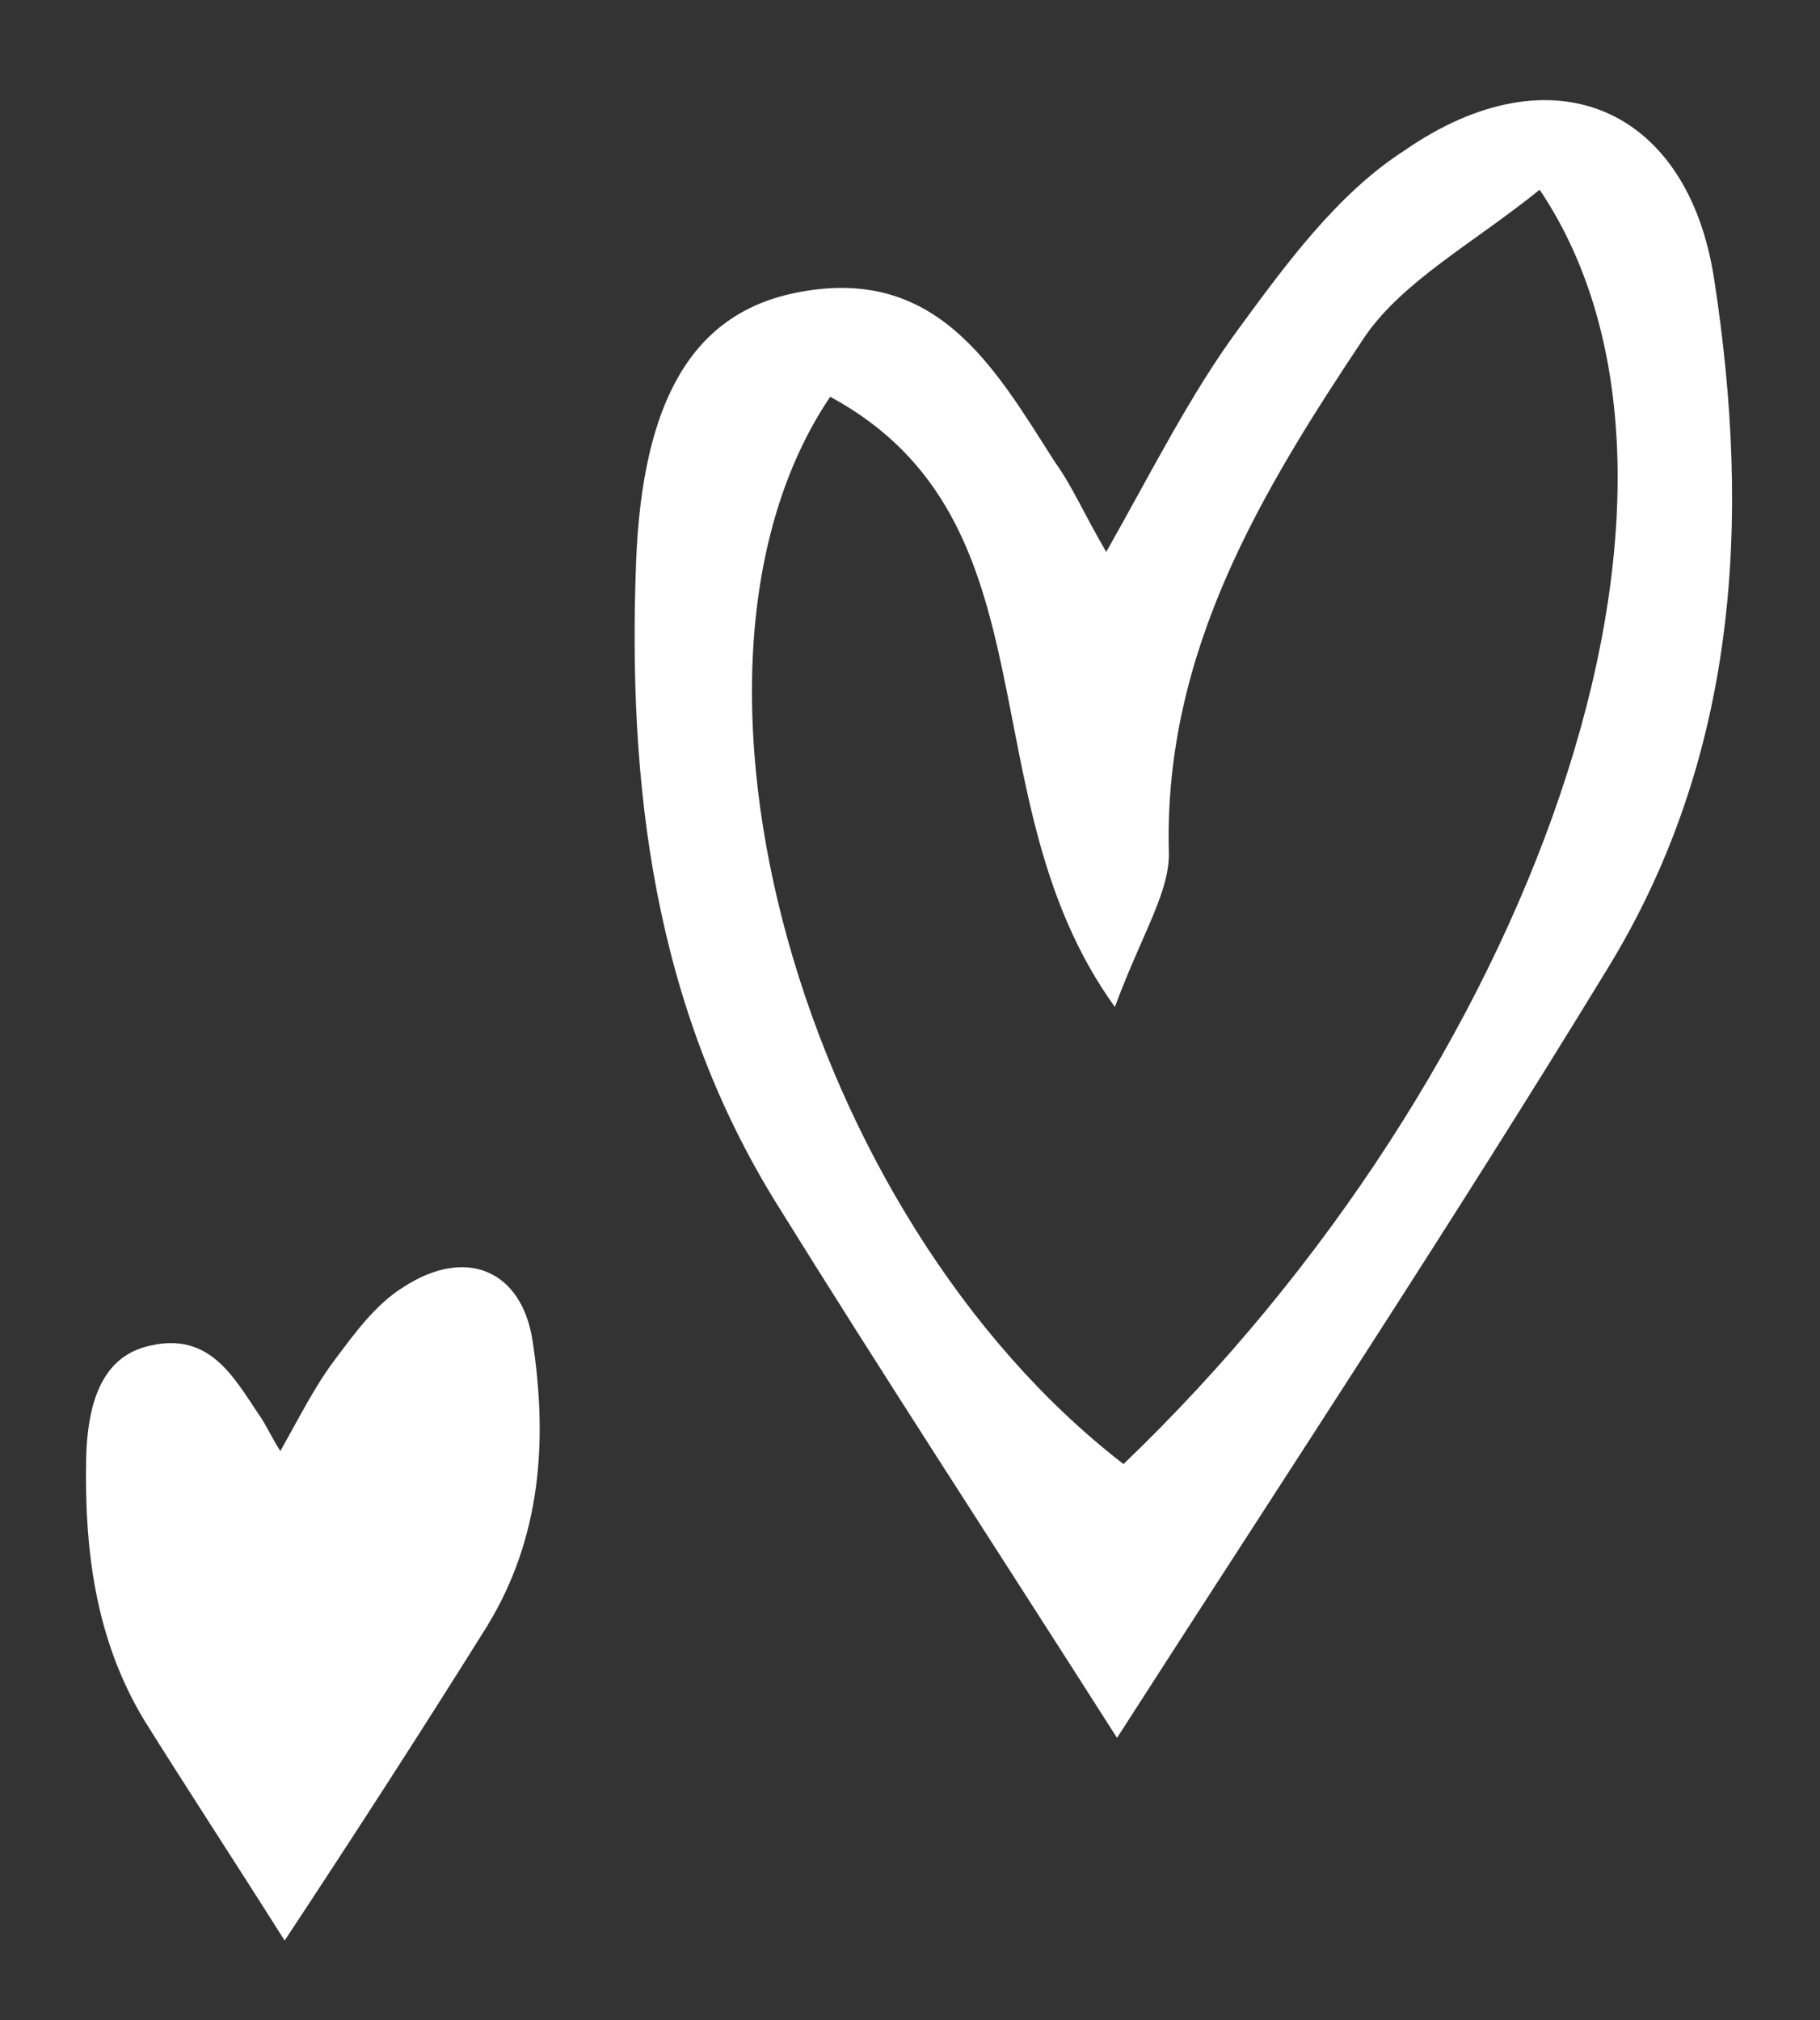 <?xml version="1.0" encoding="utf-8"?>
<!-- Generator: Adobe Illustrator 22.0.0, SVG Export Plug-In . SVG Version: 6.00 Build 0)  -->
<svg version="1.1" xmlns="http://www.w3.org/2000/svg" xmlns:xlink="http://www.w3.org/1999/xlink" x="0px" y="0px"
	 viewBox="0 0 84.4 93.7" style="enable-background:new 0 0 84.4 93.7;" xml:space="preserve">
<rect x="0" y="0" width="84.4" height="93.7" fill="#333333" stroke="none"/>
<style type="text/css">
	.st0{display:none;}
	.st1{display:inline;}
	.st2{fill:#FFFFFF;}
</style>
<g id="Layer_1" class="st0">
	<g class="st1">
		<g>
			<path class="st2" d="M20.6,54.3c-0.5,0.5-0.9,1.1-1.4,1.6C12.9,62.2,9.1,69.8,6.7,78.2c-1,3.6-0.6,6.9,2.6,9.4
				c1.9,1.6,3.3,1.8,5.5,0.6c3.1-1.8,6-3.9,9.2-5.7c6.1-3.5,11.8-7.8,18.7-9.6c2.2-0.6,2.2-2.3,2.4-4c0.2-1.7-0.4-3-2-3.7
				c-2.8-1.1-5.5-2.6-8.8-2.3c-0.7,0.1-1.4-0.2-2.1-0.3c-0.5-1.2,0.3-1.5,1-1.8c3.1-1.4,6.2-0.4,9.2,0.5c1,0.3,1.9,0.7,3.2,1.1
				c-0.2-4.5-0.9-8.4-2.9-12.2c-3-5.7-7.5-10-12.5-13.8c-2.6-2-5.5-3.8-8.4-5.5c-2.7-1.6-5.8-2.1-8.9-1.4c-1.4,0.3-2.9,1.1-3.9,2.1
				C6.8,34,5.5,37,5.6,40.3c0.1,4,0.1,8.1,0.6,12c0.3,2.7,1.4,5.2,2.2,7.9c0.4,1.2,0.8,2.5,0.7,3.9c-0.3-0.3-0.8-0.6-1-1
				c-2.2-4.3-3.9-8.8-4-13.7C4,46.7,3.8,43.8,4,41c0.2-2.2,0.7-4.5,1.5-6.5c2.2-5.2,6-7.1,11.7-6.2c2.5,0.4,4.8,1.1,7,2.5
				c4.8,3,9.4,6.2,13.4,10.2c3.5,3.6,6.4,7.5,8.2,12.3c1.1-0.1,2.2-0.2,3.3-0.3c0.2-3.8,2.1-6.7,4.7-9c6-5.5,13.2-9.1,20.9-11.9
				c2.8-1,5.6-1.9,8.5-2.4c5.4-1,9.5,2.6,9.2,7.9c-0.5,6.8-2.7,13-7.1,18.3c-1.1,1.4-2.3,2.7-3.4,4c0.8,0.8,1.9,1.5,2.3,2.4
				c2.7,5.6,3.6,11.5,1.5,17.5c-0.6,1.8-1.8,3.5-3.1,4.9c-1.6,1.9-3.9,2.3-6.3,1.2c-5.5-2.5-10.9-5.1-16.3-7.7
				c-1.7-0.8-3.4-1.6-5.2-2.4c2.7-5.7,4-11.3,0.4-16.9c0.2,0.9,0.5,1.7,0.7,2.6c1.2,4.2,0.6,8.2-1.5,11.9c-1.1,2-3.1,2.8-5.3,2.7
				c-1.8,0-2.7-1.6-3.6-3c-3.5,1.5-7.2,2.7-10.5,4.6c-5.4,3-10.6,6.4-15.8,9.6c-1.2,0.7-2.5,1.4-3.6,2.3c-4.5,3.3-10.7-0.3-11.4-5.1
				c-0.3-1.8-0.5-3.8,0-5.6c2.3-8,5.9-15.4,11.4-21.8c1.2-1.4,2.3-3,4.3-3.4C20.3,54,20.5,54.1,20.6,54.3z M85.2,32.2
				c0.2,0.2,0.3,0.4,0.5,0.6c-1.2,2.5-2.8,4.8-5.1,6.6c-6,4.6-12.6,8-19.5,11c-2.4,1-4.7,2.2-7.3,3.4c6.3,6.5,6.2,13.7,3.3,21.1
				c0.4,0.3,0.6,0.6,0.8,0.7c6.1,3,12.1,6,18.3,8.8c2.7,1.3,4.7,0.5,6.4-2c1.9-2.7,2.7-5.7,2.6-9c-0.2-3.7-0.4-7.4-2.5-10.7
				c-2.3,0.5-4.3,2-6.6,0c1.5-1.2,2.9-2.1,4.1-3.3c1.6-1.6,3-3.4,4.4-5.2c3.6-4.9,5.8-10.3,6.2-16.3c0.4-4.9-2.9-7.7-7.9-6.8
				c-0.7,0.1-1.3,0.3-2,0.4c-7.4,2-14.4,5-20.8,9.2c-1.9,1.2-3.7,2.7-5.3,4.3c-1.9,2-3.6,4.2-3.8,7.1c1.6,0.8,2.7,0.3,3.9-0.2
				c4.1-1.8,8.2-3.5,12.2-5.5c6.5-3.2,12.7-6.9,16.6-13.3C84.1,32.7,84.7,32.5,85.2,32.2z M45.9,64.5c0.3,1.6,0.6,3,0.8,4.4
				c0.2,1.3,0.3,2.6,0.7,3.8c0.6,2,1.9,2.4,3.8,1.5c1.9-0.9,2.9-2.5,3.4-4.3c1.3-4.8,0.4-9.2-2.4-13.4c-1.3-2-3.1-2.5-5.5-1.9
				c0,0.7,0,1.4,0.1,2c0.2,1.9,0.4,3.9,0.8,5.8C47.8,64.1,47,64.5,45.9,64.5z"/>
			<path class="st2" d="M10.8,91.4c-0.6-0.1-1.2-0.3-1.8-0.5c-2.7-1.1-4.7-3.6-5.1-6.3c-0.3-1.9-0.5-4,0.1-5.8
				c1.5-5,3.3-9.5,5.5-13.5l-0.8-0.8c-0.1-0.1-0.2-0.2-0.3-0.3c-0.3-0.2-0.6-0.5-0.8-0.9c-2.7-5.3-4-9.6-4.1-13.9c0-0.7,0-1.3-0.1-2
				c-0.1-2.1-0.2-4.3,0-6.5c0.2-2.4,0.7-4.7,1.6-6.7c2.3-5.4,6.3-7.5,12.3-6.5c2.8,0.5,5.2,1.3,7.2,2.6c4.6,2.9,9.4,6.1,13.5,10.3
				c3.9,4,6.5,7.8,8.2,12.1l2.4-0.2c0.3-3.3,1.8-6.1,4.9-8.9c5.5-5,12.2-8.8,21.1-12c2.3-0.8,5.4-1.8,8.6-2.5
				c2.8-0.5,5.4,0.1,7.3,1.7c1.8,1.6,2.7,4,2.6,6.8c-0.5,7.2-2.9,13.4-7.2,18.7c-0.9,1-1.7,2.1-2.6,3.1l-0.5,0.6
				c0.1,0.1,0.3,0.3,0.4,0.4c0.6,0.5,1.3,1.1,1.6,1.8c3,6.4,3.5,12.2,1.5,17.9c-0.6,1.6-1.7,3.4-3.2,5.1c-1.8,2.1-4.4,2.6-6.9,1.4
				c-3.8-1.8-7.7-3.6-11.4-5.4c-1.6-0.8-3.3-1.6-4.9-2.3c-1.1-0.5-2.2-1-3.2-1.5l-2.4-1.1l0.2-0.5c0.5-1,1-2.1,1.3-3.2
				c-0.2,0.4-0.4,0.9-0.7,1.3c-1.1,2-3.1,3.1-5.8,3c-1.9,0-3-1.5-3.8-2.8c-1,0.4-1.9,0.8-2.9,1.2c-2.4,1-4.8,1.9-7.1,3.2
				c-3.8,2.1-7.6,4.5-11.2,6.7c-1.5,0.9-3.1,1.9-4.6,2.8c-0.3,0.2-0.7,0.4-1,0.6c-0.9,0.5-1.7,1-2.5,1.6
				C14.6,91.2,12.7,91.7,10.8,91.4z M19.7,54.5c-1.2,0.4-2.1,1.4-2.9,2.5c-0.2,0.2-0.3,0.4-0.5,0.6c-5,5.8-8.7,12.9-11.2,21.6
				c-0.5,1.6-0.3,3.5,0,5.3c0.3,2.3,2.1,4.4,4.4,5.4c2.1,0.9,4.3,0.6,6.1-0.7c0.8-0.6,1.8-1.2,2.6-1.7c0.3-0.2,0.7-0.4,1-0.6
				c1.5-0.9,3.1-1.9,4.6-2.8c3.7-2.3,7.4-4.6,11.3-6.8c2.3-1.3,4.8-2.3,7.2-3.2c1.1-0.4,2.2-0.9,3.3-1.3l0.5-0.2l0.3,0.5
				c0.8,1.3,1.5,2.6,3,2.6c2.3,0,3.9-0.8,4.8-2.4c2.1-3.7,2.6-7.5,1.4-11.5c-0.2-0.5-0.3-1.1-0.4-1.6l-1.3-4.7l2.1,3.3
				c3.8,6,2.1,11.9-0.2,17l1.4,0.7c1.1,0.5,2.2,1,3.3,1.5c1.6,0.8,3.3,1.6,4.9,2.3c3.7,1.8,7.6,3.6,11.4,5.4c2.1,1,4.1,0.6,5.6-1.1
				c1.5-1.6,2.5-3.2,3-4.8c1.9-5.4,1.4-11-1.5-17c-0.2-0.5-0.8-1-1.3-1.4c-0.3-0.3-0.6-0.5-0.9-0.8L81.2,60l1.1-1.4
				c0.8-1,1.7-2,2.5-3.1c4.2-5,6.5-11.1,7-18c0.2-2.4-0.6-4.4-2.2-5.8c-1.6-1.4-3.8-1.9-6.3-1.5c-3.1,0.6-6.1,1.6-8.4,2.4
				c-8.8,3.1-15.4,6.8-20.7,11.7c-3,2.7-4.4,5.5-4.5,8.7l0,0.5L45.5,54l-0.2-0.4c-1.6-4.3-4.2-8.2-8.1-12.1
				c-4.1-4.1-8.8-7.3-13.3-10.1c-0.8-0.5-1.6-0.9-2.6-1.3c0.2,0.1,0.5,0.3,0.7,0.4c2.5,1.5,5.7,3.4,8.4,5.5c4.2,3.2,9.4,7.8,12.7,14
				c1.8,3.5,2.7,7.3,2.9,12.4l0,0.8L45.4,63c-0.4-0.1-0.8-0.3-1.2-0.4c-0.7-0.3-1.4-0.5-2-0.7l-0.4-0.1c-2.9-0.8-5.6-1.6-8.4-0.4
				l0,0c-0.6,0.3-0.8,0.4-0.7,0.8c0.1,0,0.2,0,0.3,0.1c0.4,0.1,0.9,0.2,1.3,0.2c2.8-0.3,5.2,0.7,7.5,1.7c0.5,0.2,1,0.4,1.6,0.6
				c1.8,0.7,2.6,2.2,2.4,4.3l0,0.3c-0.2,1.6-0.4,3.5-2.8,4.2c-5.2,1.4-9.8,4.2-14.2,7c-1.4,0.9-2.9,1.8-4.3,2.6
				c-1.6,0.9-3.1,1.9-4.7,2.9c-1.5,0.9-3,1.9-4.5,2.8c-2.3,1.3-4,1.2-6.2-0.6c-3-2.5-4-5.9-2.8-10c2.7-9.3,6.8-16.7,12.7-22.6
				C19.2,55.2,19.4,54.8,19.7,54.5z M20.4,53.2l1,1.1l-0.3,0.4c-0.1,0.2-0.3,0.3-0.4,0.5c-0.3,0.4-0.6,0.8-1,1.1
				c-5.8,5.7-9.8,13-12.4,22.1c-1.1,3.8-0.3,6.6,2.4,8.8c1.8,1.5,3,1.6,4.9,0.5c1.5-0.9,3-1.9,4.5-2.8c1.5-1,3.1-2,4.7-2.9
				c1.4-0.8,2.9-1.7,4.3-2.6c4.5-2.8,9.2-5.6,14.5-7.1c1.6-0.4,1.8-1.4,2-3.2l0-0.3c0.2-1.6-0.4-2.6-1.7-3.1
				c-0.5-0.2-1.1-0.4-1.6-0.6c-2.3-1-4.4-1.9-6.9-1.6c-0.6,0.1-1.2-0.1-1.7-0.2c-0.2,0-0.4-0.1-0.6-0.1l-0.3-0.1l-0.1-0.3
				c-0.7-1.7,0.6-2.3,1.2-2.6l0,0c3.2-1.4,6.2-0.5,9.2,0.3l0.4,0.1c0.7,0.2,1.3,0.4,2.1,0.7c0.1,0,0.2,0.1,0.3,0.1
				c-0.3-4.5-1.1-8-2.8-11.1C39,44.4,33.9,40,29.8,36.9c-2.7-2.1-5.8-3.9-8.3-5.4c-2.6-1.6-5.5-2-8.4-1.3c-1.4,0.3-2.7,1.1-3.6,2
				c-2.2,2.3-3.4,5.2-3.3,8.3l0,1.4c0.1,3.5,0.2,7.1,0.6,10.6C7,54.1,7.6,56,8.2,57.7c0.2,0.8,0.5,1.6,0.7,2.3L9,60.4
				c0.3,1.2,0.7,2.4,0.7,3.8l0,0.8c1.7-3,3.6-5.7,5.7-8.1c0.2-0.2,0.3-0.4,0.5-0.6c1-1.2,2.2-2.7,4.2-3L20.4,53.2z M14.4,28.7
				c-4,0.1-6.7,2-8.4,6.1c-0.8,1.9-1.3,4-1.5,6.3c-0.2,2.1-0.1,4.3,0,6.4c0,0.7,0.1,1.3,0.1,2c0.1,4,1.3,8,3.7,12.9
				c-0.1-0.6-0.3-1.1-0.4-1.7l-0.1-0.3c-0.2-0.8-0.5-1.5-0.7-2.3c-0.6-1.8-1.2-3.7-1.5-5.6c-0.4-3.6-0.5-7.2-0.6-10.7l0-1.4
				c-0.1-3.4,1.2-6.5,3.6-9.1c1-1.1,2.6-1.9,4.2-2.3C13.3,28.8,13.9,28.7,14.4,28.7z M77.8,85.5c-0.6-0.1-1.2-0.3-1.8-0.6
				c-4.6-2.1-9.1-4.3-13.5-6.5c-1.6-0.8-3.2-1.6-4.8-2.3c-0.2-0.1-0.4-0.3-0.6-0.5c-0.1-0.1-0.2-0.2-0.3-0.3l-0.3-0.3l0.1-0.4
				c3.2-8.4,2.2-14.9-3.2-20.5l-0.6-0.6l0.7-0.3c0.8-0.4,1.6-0.8,2.4-1.1c0.4-0.2,0.9-0.4,1.3-0.6c-0.6,0.3-1.3,0.6-1.9,0.9
				c-1.2,0.5-2.5,1.1-4.4,0.2l-0.3-0.2l0-0.4c0.3-3.3,2.2-5.7,3.9-7.4c1.5-1.5,3.3-2.9,5.4-4.3c6.4-4.2,13.4-7.3,21-9.3
				c0.5-0.1,1.3-0.3,2-0.5c2.6-0.5,4.9,0,6.5,1.4c1.5,1.4,2.2,3.5,2.1,6c-0.4,6-2.6,11.6-6.4,16.6c-1.6,2.1-3,3.8-4.4,5.2
				c-0.8,0.8-1.8,1.5-2.7,2.3c-0.3,0.2-0.5,0.4-0.8,0.6c1.3,0.8,2.5,0.4,3.9-0.1c0.5-0.2,1-0.3,1.6-0.5L83,62l0.2,0.3
				c2.1,3.3,2.4,7,2.6,11c0.2,3.4-0.8,6.6-2.7,9.4C81.5,84.9,79.8,85.8,77.8,85.5z M57.7,74.8C57.7,74.8,57.8,74.8,57.7,74.8
				c0.2,0.2,0.3,0.3,0.4,0.3c1.6,0.8,3.2,1.6,4.8,2.3c4.4,2.2,9,4.4,13.5,6.5c2.4,1.1,4.1,0.6,5.7-1.8c1.8-2.6,2.6-5.4,2.5-8.7
				c-0.2-3.7-0.4-7.1-2.2-10.1c-0.4,0.1-0.7,0.2-1.1,0.3c-1.7,0.6-3.6,1.2-5.6-0.5l-0.5-0.5l0.5-0.4c0.5-0.4,1-0.7,1.4-1.1
				c1-0.7,1.9-1.4,2.6-2.1c1.4-1.4,2.8-3.1,4.3-5.1c3.6-4.9,5.7-10.3,6.1-16c0.2-2.2-0.4-4-1.7-5.1c-0.8-0.7-1.9-1.2-3.2-1.3l1,1.2
				L86.2,33c-1.5,3-3.1,5.2-5.2,6.8c-5.4,4.1-11.6,7.6-19.7,11.1c-1.6,0.7-3.2,1.5-4.9,2.3c-0.6,0.3-1.1,0.5-1.7,0.8
				C59.9,59.8,60.9,66.4,57.7,74.8z M51.7,51.7c1.2,0.4,2,0.1,3-0.4c1.3-0.6,2.6-1.1,3.8-1.7c2.8-1.2,5.6-2.4,8.4-3.8
				c6.2-3.1,12.5-6.8,16.4-13.1c0.3-0.4,0.7-0.7,1.1-0.9c0.2-0.1,0.3-0.2,0.4-0.2l0.3-0.2c-0.7,0-1.4,0-2.1,0.1
				c-0.7,0.1-1.4,0.3-1.9,0.4c-7.4,2-14.3,5-20.6,9.2c-2.1,1.3-3.8,2.8-5.2,4.2C53.1,47.6,52,49.6,51.7,51.7z M84.9,33
				c-0.3,0.1-0.5,0.3-0.6,0.4c-1.9,3-4.2,5.5-6.9,7.5c1-0.7,1.9-1.3,2.8-2C82.1,37.5,83.6,35.6,84.9,33z M49.1,75.2
				c-0.2,0-0.4-0.1-0.6-0.2c-0.8-0.3-1.3-1.1-1.7-2.1c-0.3-0.9-0.4-1.7-0.5-2.6c-0.1-0.4-0.1-0.9-0.2-1.3c-0.2-0.9-0.4-1.9-0.5-2.9
				c-0.1-0.5-0.2-1-0.3-1.5l-0.1-0.7l0.7,0c0.5,0,0.8-0.1,0.9-0.3c0.2-0.2,0.2-0.7,0.1-1.1c-0.3-1.6-0.5-3.2-0.7-4.8
				c0-0.4-0.1-0.7-0.1-1.1c-0.1-0.5-0.1-0.9-0.1-1.4c0-0.2,0-0.4,0-0.7l0-0.5l0.5-0.1c2.7-0.6,4.7,0.1,6.1,2.1
				c2.9,4.3,3.7,9,2.5,13.8c-0.6,2.2-1.8,3.8-3.7,4.7C50.5,75.2,49.8,75.3,49.1,75.2z M46.6,65c0.1,0.3,0.1,0.6,0.2,0.9
				c0.2,1,0.4,1.9,0.6,2.9c0.1,0.5,0.1,0.9,0.2,1.4c0.1,0.8,0.2,1.6,0.5,2.4c0.2,0.8,0.6,1.2,1,1.4c0.5,0.2,1.1,0.1,1.9-0.3
				c1.5-0.7,2.6-2.1,3.1-3.9c1.2-4.5,0.4-8.9-2.3-12.9c-1.1-1.6-2.5-2.1-4.5-1.8c0,0.1,0,0.2,0,0.2c0,0.4,0,0.9,0,1.2
				c0,0.4,0.1,0.7,0.1,1.1c0.2,1.5,0.4,3.1,0.7,4.7c0.2,0.9,0.1,1.5-0.3,2C47.4,64.7,47.1,64.9,46.6,65z"/>
		</g>
		<g>
			<path class="st2" d="M65.2,57.8c5.4-0.9,11.4-3.1,13.7-8.4c0.9-2-2.2-3.4-3.1-1.4c-1.8,4.1-6.8,5.8-11,6.4
				C62.6,54.7,63,58.1,65.2,57.8L65.2,57.8z"/>
		</g>
		<g>
			<path class="st2" d="M63.5,66.9c1.3,0.2,2.6,0.1,3.8-0.3c0.6-0.2,0.9-0.9,0.7-1.5c-0.2-0.6-0.9-0.8-1.5-0.7
				c-0.9,0.3-1.7,0.3-2.6,0.2C62.4,64.5,62,66.7,63.5,66.9L63.5,66.9z"/>
		</g>
		<g>
			<path class="st2" d="M63.5,74.2c4.9,0.6,9.9,1.1,13.8,4.3c1.7,1.4,3.9-1.3,2.2-2.7c-4.4-3.6-10-4.4-15.5-5.1
				C61.8,70.6,61.3,74,63.5,74.2L63.5,74.2z"/>
		</g>
		<g>
			<path class="st2" d="M38.6,53.2c-3.5-4.6-7.7-8.8-12.8-11.5c-4.6-2.5-11.1-4.1-15,0.4c-1.4,1.7,1.2,3.8,2.7,2.2
				c3.2-3.7,9.3-0.6,12.6,1.5c3.9,2.4,7.1,5.8,9.8,9.5C37.1,56.9,39.9,54.9,38.6,53.2L38.6,53.2z"/>
		</g>
		<g>
			<path class="st2" d="M29.6,55.9c-1.4-0.7-3-0.7-4.5-0.3c-0.6,0.2-0.9,0.9-0.7,1.5c0.2,0.6,0.9,0.8,1.5,0.7
				c0.9-0.3,1.8-0.1,2.7,0.3C30,58.6,30.9,56.5,29.6,55.9L29.6,55.9z"/>
		</g>
		<g>
			<path class="st2" d="M36.3,66.2c-9.4,1-18.1,6-23.6,13.6c-1.3,1.8,1.4,4,2.7,2.2c5-7,12.7-11.5,21.3-12.4
				C38.9,69.4,38.5,66,36.3,66.2L36.3,66.2z"/>
		</g>
	</g>
</g>
<g id="Layer_2" class="st0">
	<g class="st1">
		<g>
			<path class="st2" d="M45.5,89.9c34.6-2.4,69.3-4.8,103.9-7.2c3.8-0.3,3.9-6.3,0-6c-34.6,2.4-69.3,4.8-103.9,7.2
				C41.6,84.2,41.6,90.2,45.5,89.9L45.5,89.9z"/>
		</g>
		<g>
			<path class="st2" d="M43.7,69.8c19.5-5.7,39.1-11.4,58.6-17.1c3.7-1.1,2.1-6.9-1.6-5.8C81.2,52.7,61.6,58.4,42.1,64
				C38.4,65.1,40,70.9,43.7,69.8L43.7,69.8z"/>
		</g>
		<g>
			<path class="st2" d="M30.3,55.1c45.7-35.6,91.1-71.5,136.1-108c3-2.4-1.3-6.7-4.2-4.2c-45,36.4-90.4,72.4-136.1,108
				C23,53.2,27.3,57.4,30.3,55.1L30.3,55.1z"/>
		</g>
		<g>
			<path class="st2" d="M11,45.7c2-10.5,5.1-20.6,9.3-30.4c1.5-3.5-3.6-6.6-5.2-3c-4.5,10.3-7.8,20.8-9.9,31.8
				C4.4,47.9,10.2,49.5,11,45.7L11,45.7z"/>
		</g>
		<g>
			<path class="st2" d="M110.2,49.9c4.1-0.5,7.9-1.7,11.4-3.8c3.3-2,0.3-7.2-3-5.2c-2.6,1.5-5.4,2.6-8.4,3c-1.6,0.2-3,1.2-3,3
				C107.2,48.3,108.6,50.1,110.2,49.9L110.2,49.9z"/>
		</g>
		<g>
			<path class="st2" d="M130.1,43.3c3.9,0,3.9-6,0-6C126.3,37.3,126.3,43.3,130.1,43.3L130.1,43.3z"/>
		</g>
	</g>
</g>
<g id="Layer_3">
	<path class="st2" d="M51.3,25.6c2.2-3.9,3.9-7.3,6.1-10.3c2.2-3,4.6-6.3,7.7-8.3C72,2.2,78.3,5,79.5,13c1.7,11.1,1.1,22.1-5,32
		c-7.2,11.8-14.8,23.3-22.7,35.6C46,71.5,40.9,63.7,36,55.8c-5.7-9.2-6.9-19.4-6.5-29.8c0.3-7.4,2.6-11.4,7.3-12.4
		c6.6-1.4,9.3,3.4,12.1,7.8C49.7,22.5,50.2,23.7,51.3,25.6z M71.4,8.8c-3.1,2.5-6.3,4.2-8.1,6.8c-4.8,7.2-9.3,14.6-9.1,23.8
		c0.1,1.9-1.2,3.8-2.5,7.3c-7-9.7-2.5-22.5-13.2-28.3c-8.5,12.6-1.3,38,13.6,49.5C71,49.8,80.8,22.8,71.4,8.8z"/>
	<path class="st2" d="M13,67.3c0.9-1.6,1.6-3,2.5-4.2c0.9-1.2,1.9-2.6,3.2-3.4c2.9-1.9,5.5-0.8,6,2.5c0.7,4.6,0.4,9.1-2.1,13.2
		c-3,4.8-6.1,9.6-9.4,14.6c-2.4-3.8-4.5-7-6.5-10.2c-2.3-3.8-2.8-8-2.7-12.3c0.1-3.1,1.1-4.7,3-5.1c2.7-0.6,3.8,1.4,5,3.2
		C12.3,66,12.5,66.5,13,67.3z"/>
</g>
</svg>
